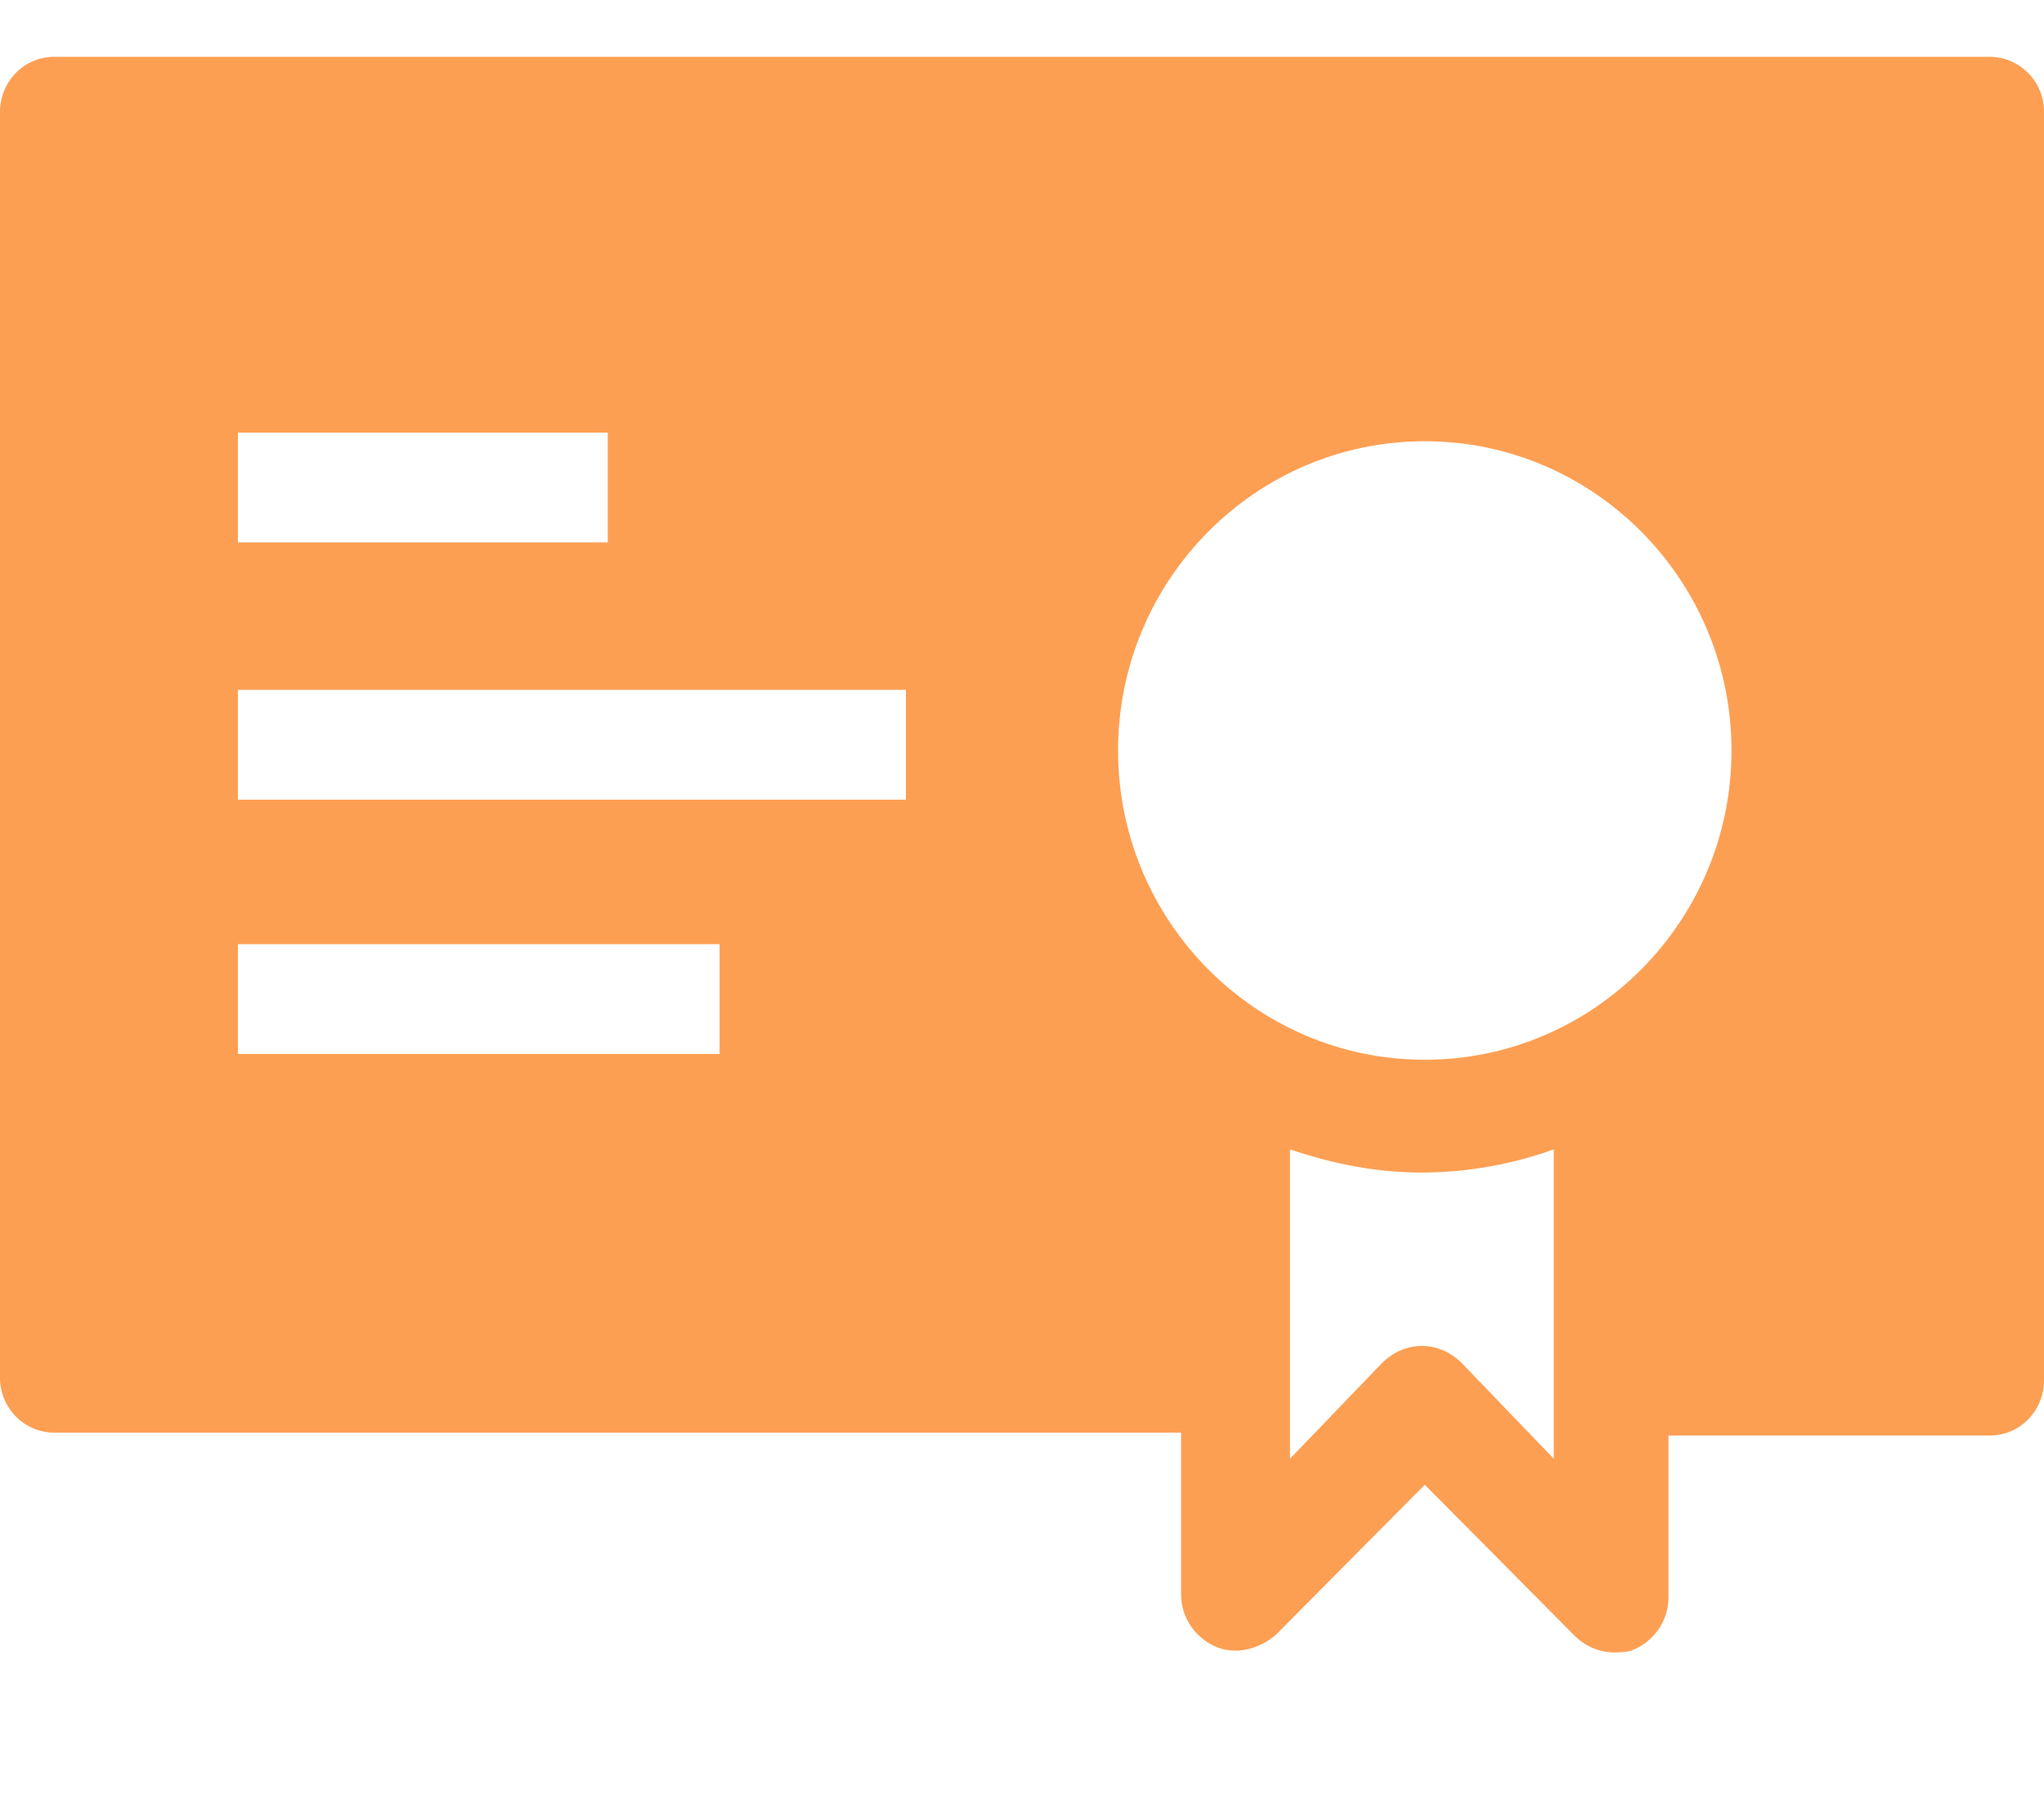 <svg width="18" height="16" viewBox="0 0 18 16" fill="none" xmlns="http://www.w3.org/2000/svg">
<g clip-path="url(#clip0_8_78)">
<path d="M0.48 12.614H10.401V14.04C10.401 14.243 10.527 14.421 10.704 14.498C10.881 14.574 11.083 14.523 11.234 14.396L12.547 13.073L13.86 14.396C13.961 14.498 14.087 14.549 14.213 14.549C14.264 14.549 14.339 14.549 14.39 14.523C14.567 14.447 14.693 14.269 14.693 14.065V12.64H17.52C17.798 12.64 18 12.411 18 12.156V0.984C18 0.704 17.773 0.5 17.52 0.5H0.48C0.202 0.5 0 0.729 0 0.984V12.131C0 12.386 0.202 12.614 0.48 12.614ZM12.875 12.004C12.774 11.902 12.648 11.851 12.522 11.851C12.396 11.851 12.269 11.902 12.168 12.004L11.36 12.844V10.12C11.739 10.248 12.118 10.324 12.522 10.324C12.926 10.324 13.33 10.248 13.683 10.12V12.844L12.875 12.004ZM9.846 6.608C9.846 5.107 11.057 3.885 12.547 3.885C14.037 3.885 15.248 5.107 15.248 6.608C15.248 8.11 14.037 9.331 12.547 9.331C11.057 9.331 9.846 8.11 9.846 6.608ZM2.095 7.041V6.074H7.978V7.041H2.095ZM6.337 8.313V9.28H2.095V8.313H6.337ZM2.095 4.776V3.809H5.352V4.776H2.095Z" fill="#FD9F53"/>
</g>
<defs>
<clipPath id="clip0_8_78">
<rect width="18" height="15" fill="white" transform="translate(0 0.5)"/>
</clipPath>
</defs>
</svg>
